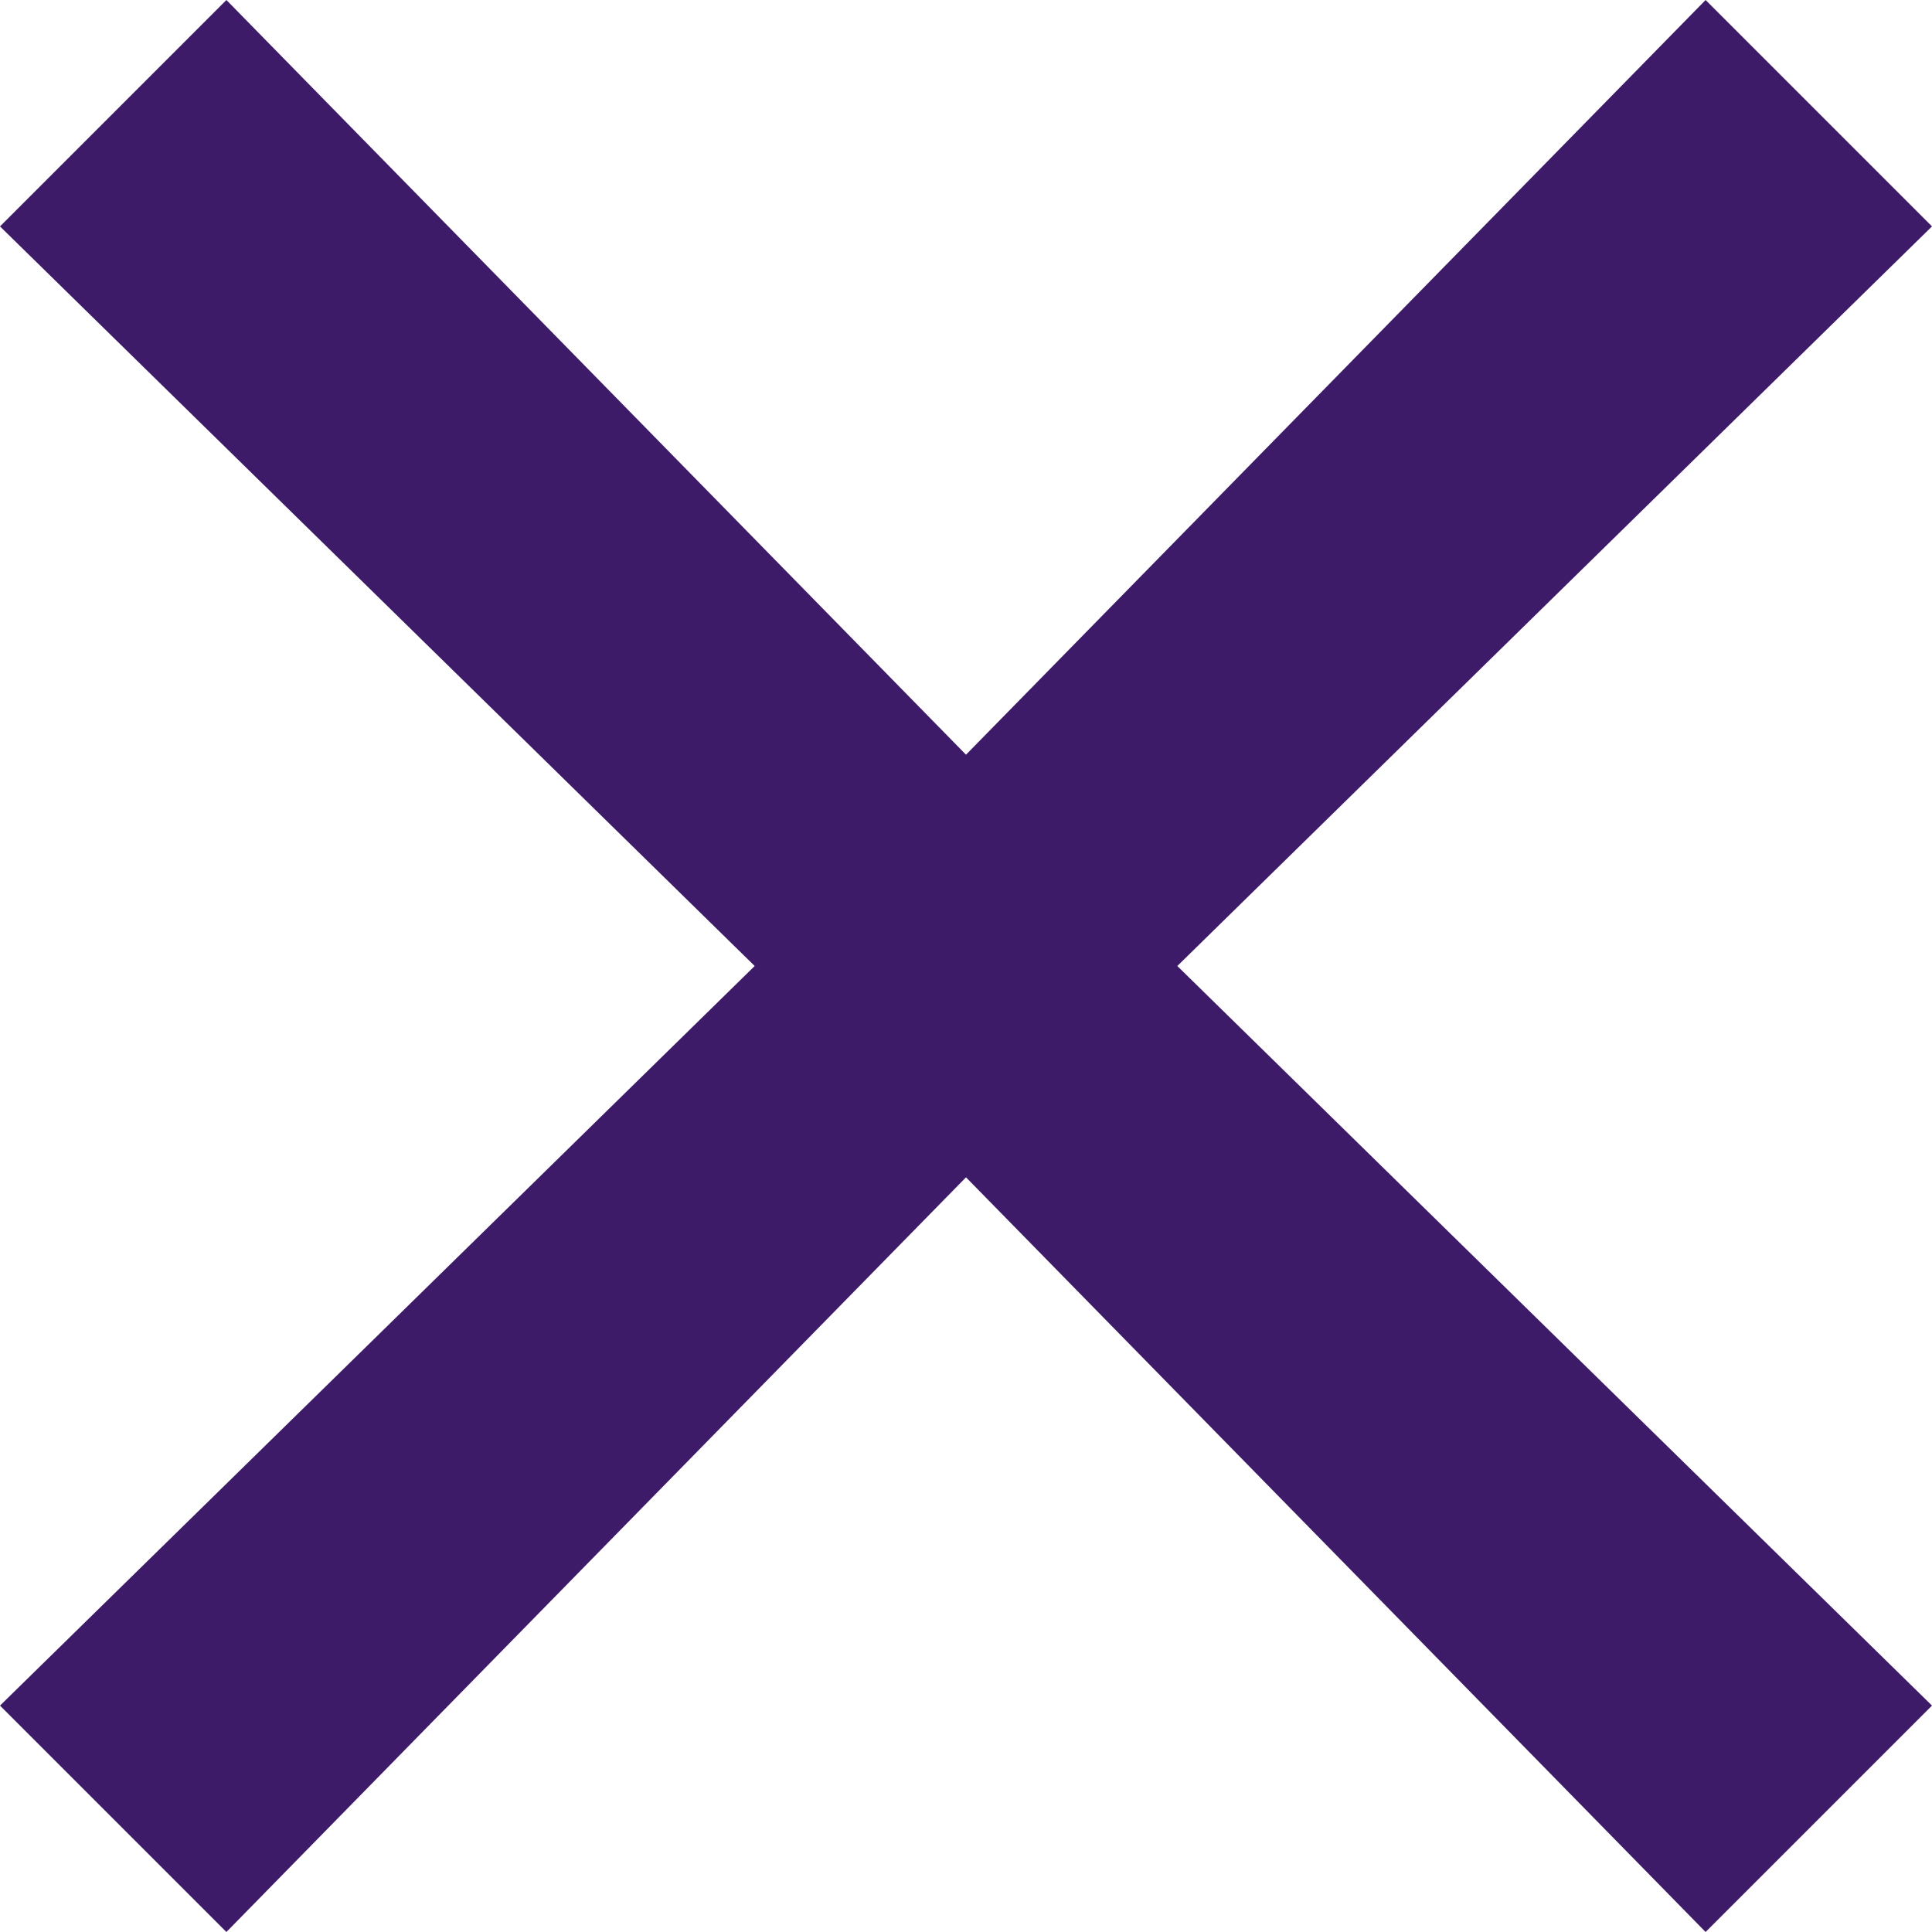 <?xml version="1.0" encoding="utf-8"?>
<!-- Generator: Adobe Illustrator 24.0.1, SVG Export Plug-In . SVG Version: 6.00 Build 0)  -->
<svg version="1.1" id="Livello_1" xmlns="http://www.w3.org/2000/svg" xmlns:xlink="http://www.w3.org/1999/xlink" x="0px" y="0px"
	 viewBox="0 0 12.8 12.8" style="enable-background:new 0 0 12.8 12.8;" xml:space="preserve">
<style type="text/css">
	.st0{fill-rule:evenodd;clip-rule:evenodd;fill:#3E1B68;}
</style>
<title>Icons / 24px / Close</title>
<polygon class="st0" points="12.8,1.5 11.3,0 6.4,5 1.5,0 0,1.5 5,6.4 0,11.3 1.5,12.8 6.4,7.8 11.3,12.8 12.8,11.3 7.8,6.4 "/>
</svg>